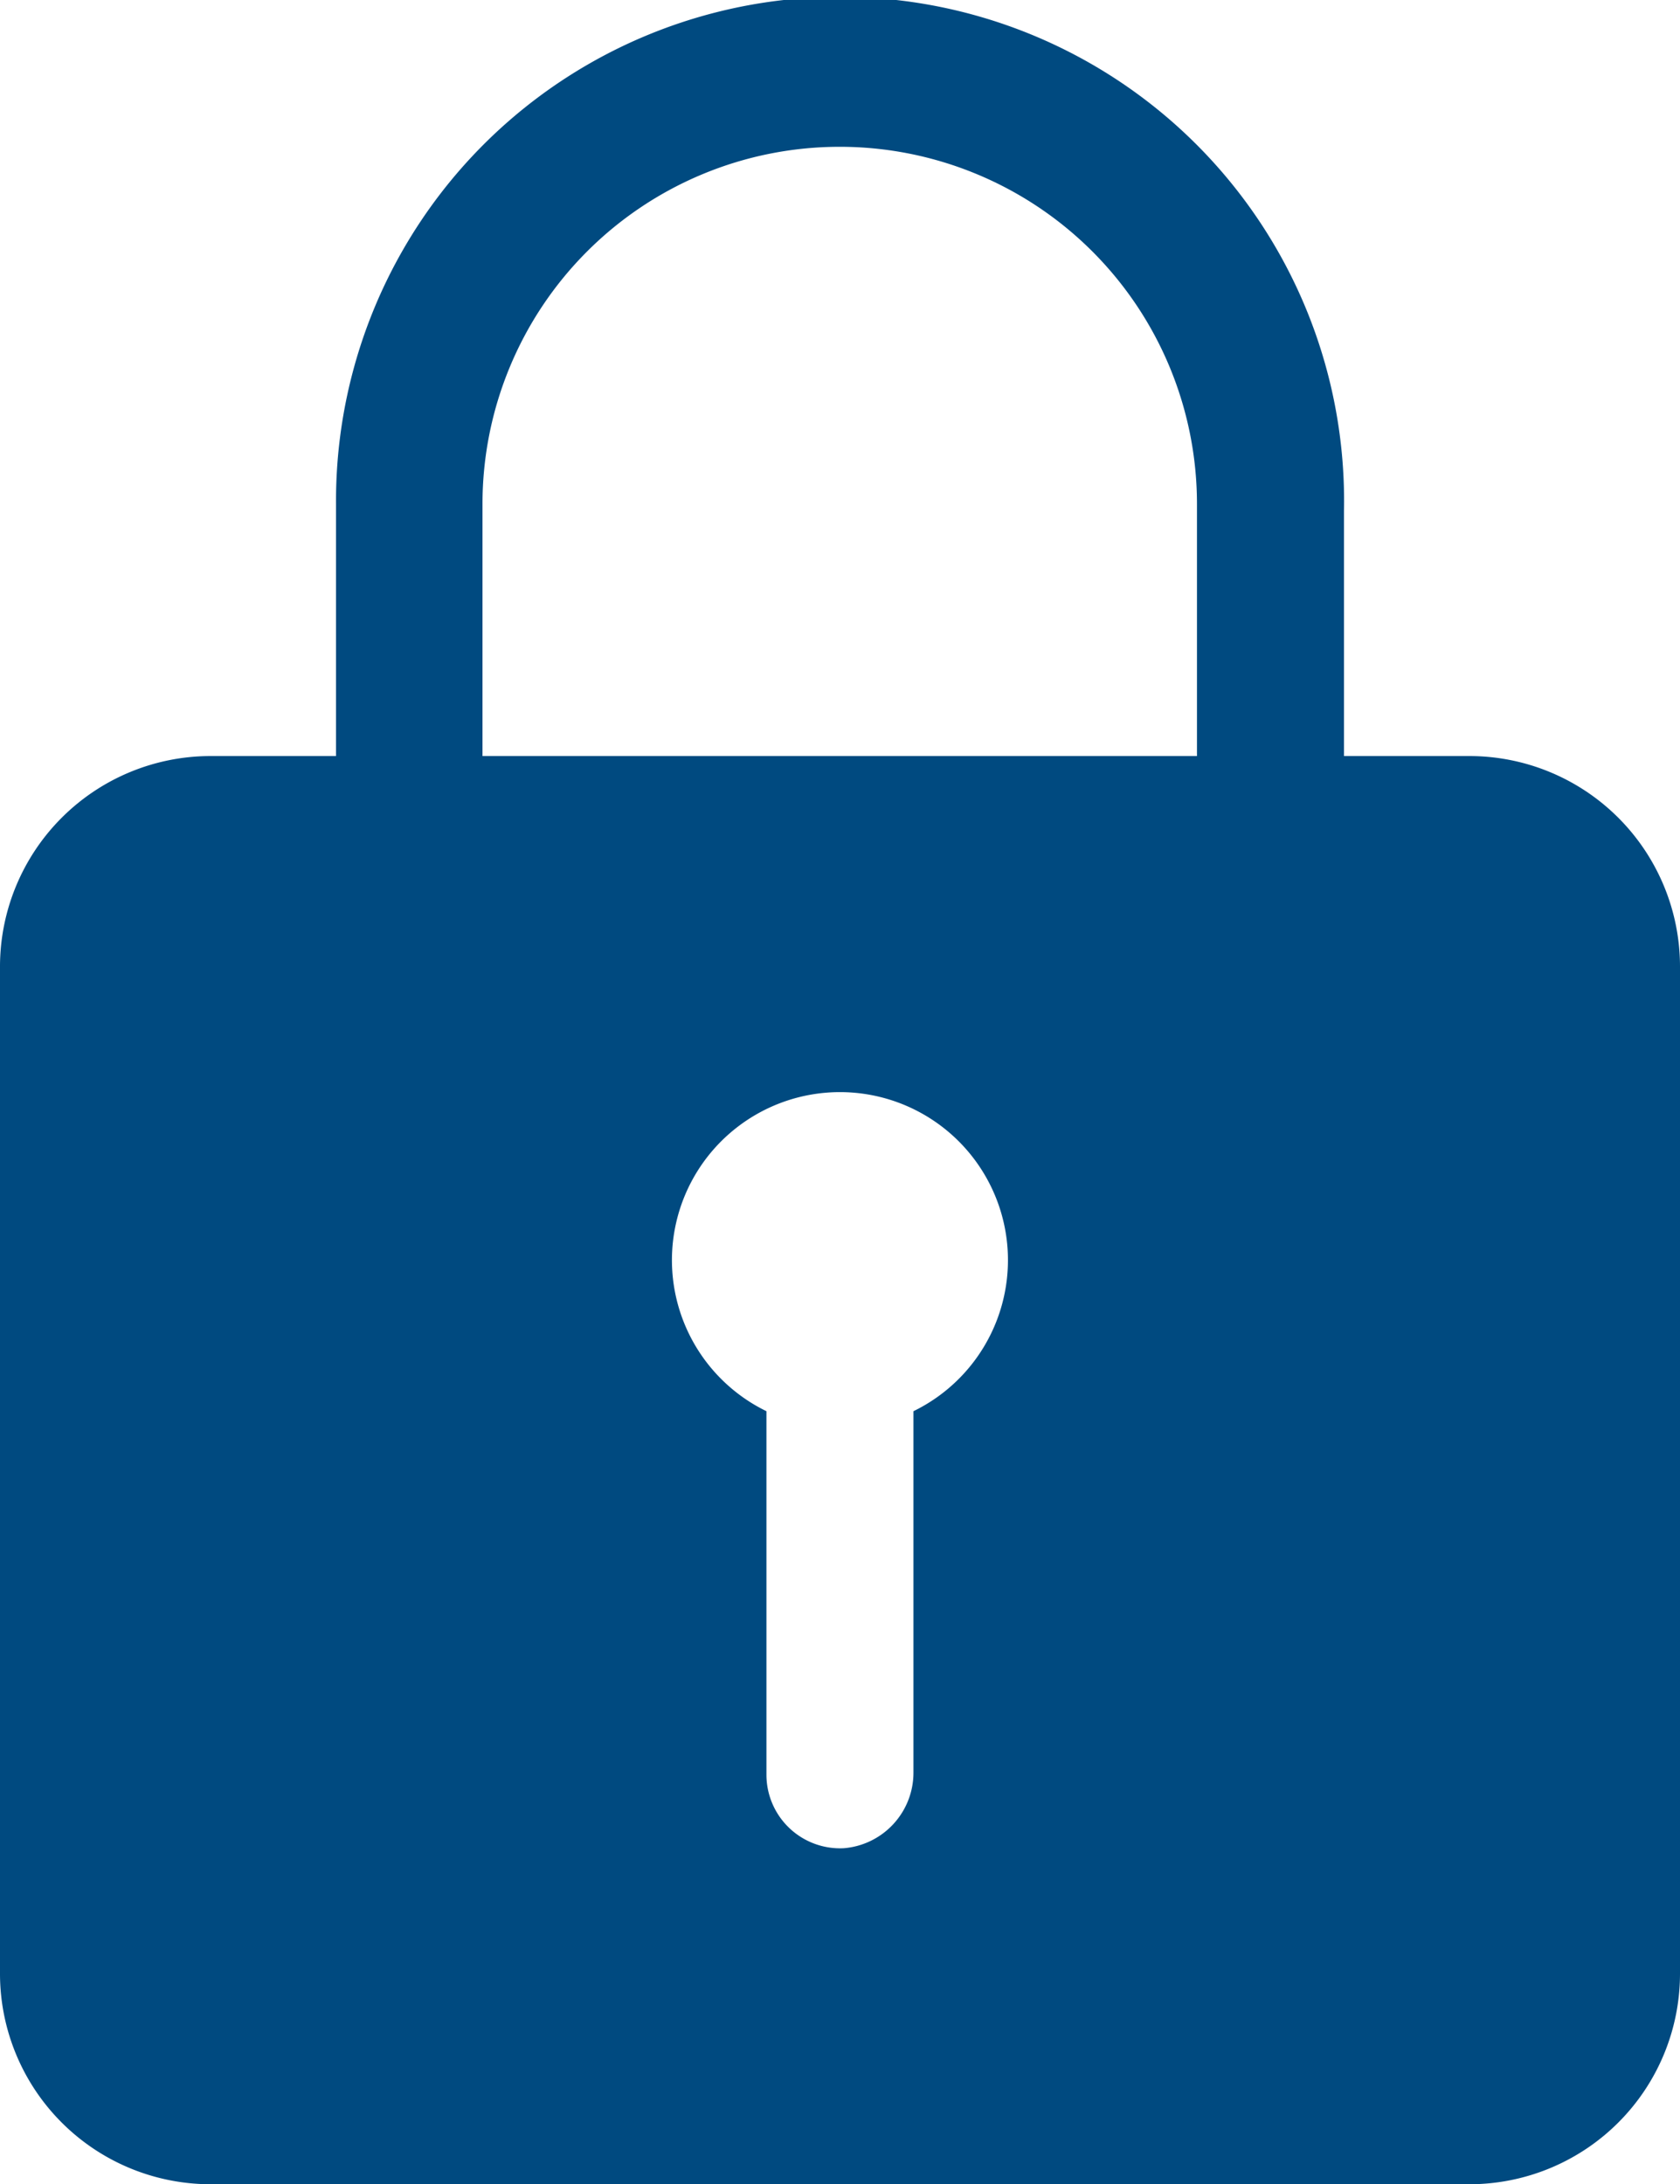 <svg xmlns="http://www.w3.org/2000/svg" width="15.519" height="20.175" viewBox="0 0 15.519 20.175"><path d="M20.329,10.358H19.165V8.093A4.656,4.656,0,1,0,9.854,8.03v2.328H8.69A1.946,1.946,0,0,0,6.75,12.3v9.311a1.946,1.946,0,0,0,1.94,1.94H20.329a1.946,1.946,0,0,0,1.94-1.94V12.3A1.946,1.946,0,0,0,20.329,10.358ZM15.188,16.41v3.337a.7.7,0,0,1-.645.7.68.68,0,0,1-.713-.679V16.41a1.552,1.552,0,1,1,1.358,0Zm2.619-6.052h-6.6V8.03a3.3,3.3,0,0,1,6.6,0Z" transform="translate(-6.75 -3.374)" fill="#004a80"/></svg>
